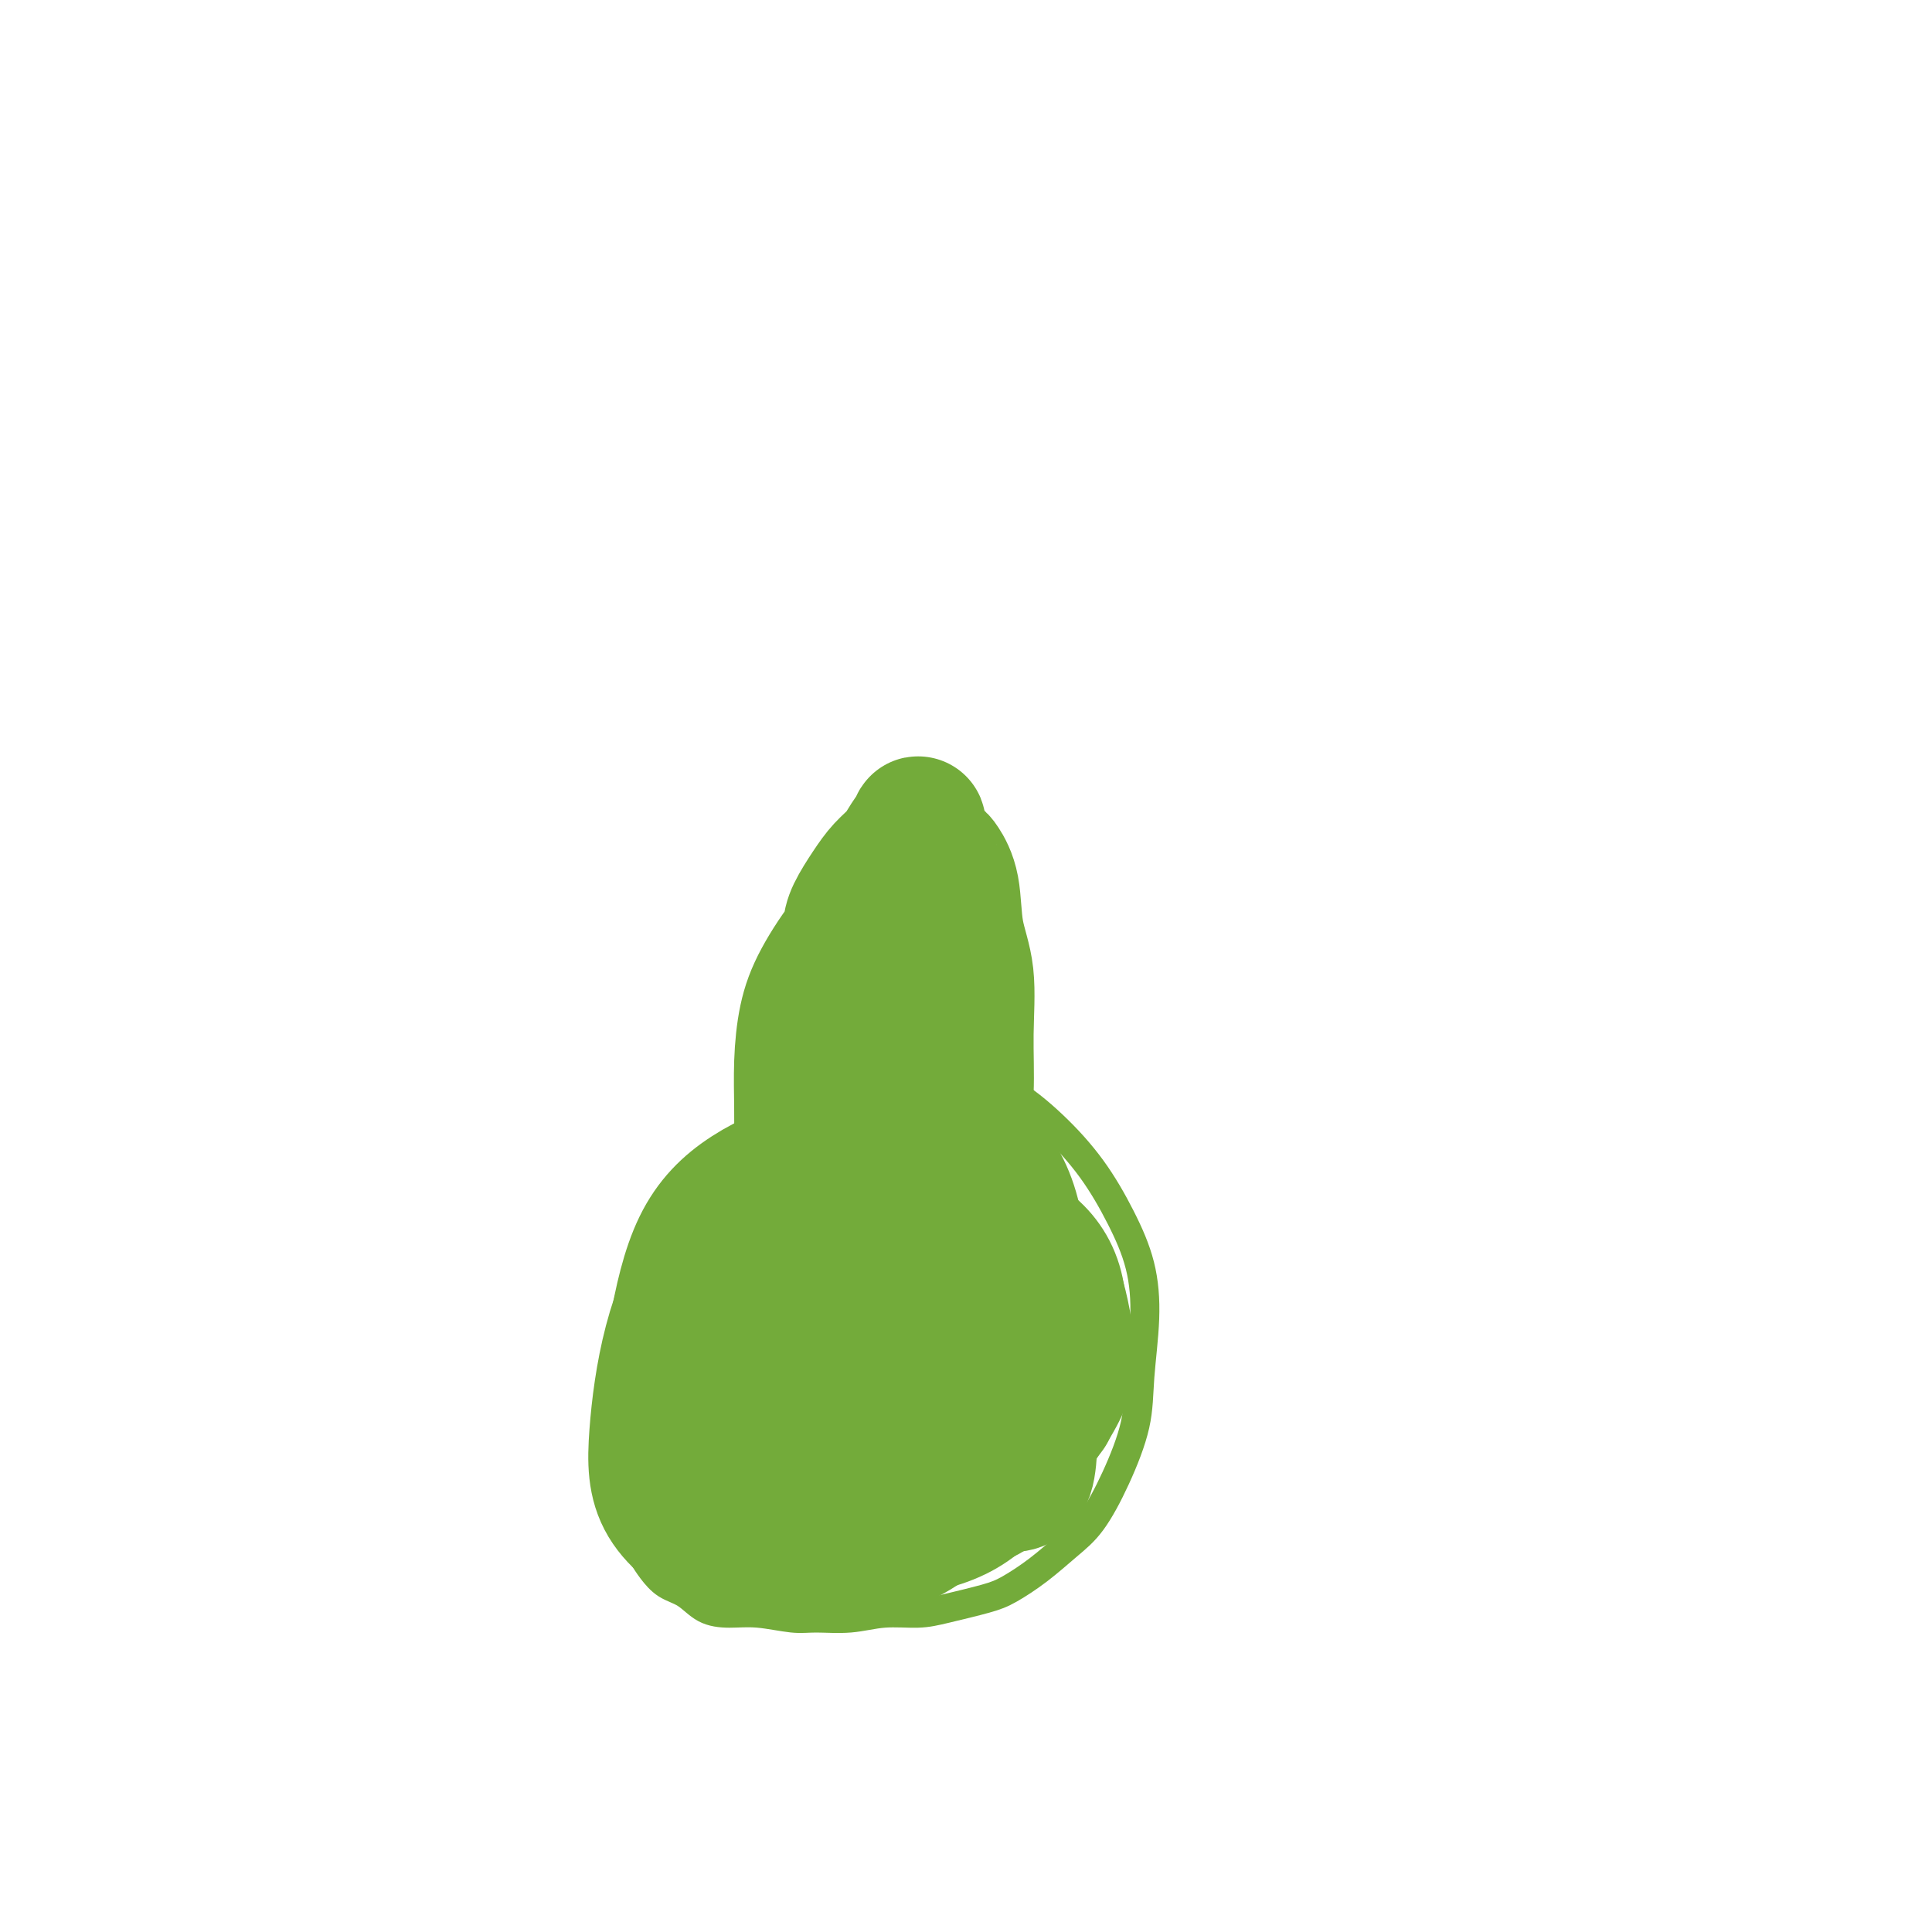 <svg viewBox='0 0 400 400' version='1.1' xmlns='http://www.w3.org/2000/svg' xmlns:xlink='http://www.w3.org/1999/xlink'><g fill='none' stroke='#73AB3A' stroke-width='6' stroke-linecap='round' stroke-linejoin='round'><path d='M198,181c-3.190,-2.969 -6.380,-5.938 -8,-7c-1.620,-1.062 -1.669,-0.216 -2,0c-0.331,0.216 -0.944,-0.197 -2,0c-1.056,0.197 -2.556,1.005 -4,2c-1.444,0.995 -2.834,2.177 -4,4c-1.166,1.823 -2.110,4.287 -3,7c-0.890,2.713 -1.727,5.676 -3,9c-1.273,3.324 -2.983,7.010 -4,11c-1.017,3.990 -1.341,8.285 -2,12c-0.659,3.715 -1.653,6.849 -2,10c-0.347,3.151 -0.049,6.319 0,10c0.049,3.681 -0.153,7.874 0,11c0.153,3.126 0.662,5.185 1,8c0.338,2.815 0.505,6.387 1,8c0.495,1.613 1.316,1.268 1,6c-0.316,4.732 -1.770,14.542 -3,19c-1.230,4.458 -2.237,3.566 -4,4c-1.763,0.434 -4.281,2.194 -6,3c-1.719,0.806 -2.639,0.657 -4,1c-1.361,0.343 -3.161,1.179 -5,2c-1.839,0.821 -3.715,1.625 -5,2c-1.285,0.375 -1.977,0.319 -3,1c-1.023,0.681 -2.377,2.100 -3,3c-0.623,0.900 -0.514,1.281 -1,2c-0.486,0.719 -1.567,1.777 -2,3c-0.433,1.223 -0.216,2.612 0,4'/><path d='M131,316c-1.026,2.391 -0.592,2.369 0,3c0.592,0.631 1.343,1.917 2,3c0.657,1.083 1.220,1.965 2,3c0.780,1.035 1.777,2.224 3,3c1.223,0.776 2.672,1.140 4,2c1.328,0.860 2.533,2.216 4,3c1.467,0.784 3.195,0.996 5,1c1.805,0.004 3.688,-0.199 6,0c2.312,0.199 5.055,0.800 7,1c1.945,0.200 3.093,-0.001 5,0c1.907,0.001 4.572,0.204 7,0c2.428,-0.204 4.619,-0.816 7,-1c2.381,-0.184 4.953,0.059 7,0c2.047,-0.059 3.568,-0.420 6,-1c2.432,-0.580 5.773,-1.379 8,-2c2.227,-0.621 3.340,-1.063 5,-2c1.660,-0.937 3.867,-2.369 6,-4c2.133,-1.631 4.192,-3.463 6,-5c1.808,-1.537 3.364,-2.780 5,-5c1.636,-2.220 3.352,-5.416 5,-9c1.648,-3.584 3.230,-7.557 4,-11c0.770,-3.443 0.730,-6.357 1,-10c0.270,-3.643 0.852,-8.015 1,-12c0.148,-3.985 -0.138,-7.581 -1,-11c-0.862,-3.419 -2.301,-6.660 -4,-10c-1.699,-3.340 -3.658,-6.780 -6,-10c-2.342,-3.220 -5.067,-6.219 -8,-9c-2.933,-2.781 -6.075,-5.343 -9,-7c-2.925,-1.657 -5.634,-2.408 -9,-3c-3.366,-0.592 -7.390,-1.026 -11,-1c-3.610,0.026 -6.805,0.513 -10,1'/><path d='M179,223c-6.552,0.599 -7.931,3.596 -10,7c-2.069,3.404 -4.828,7.216 -7,11c-2.172,3.784 -3.756,7.541 -5,12c-1.244,4.459 -2.149,9.621 -3,15c-0.851,5.379 -1.649,10.974 -2,16c-0.351,5.026 -0.256,9.482 0,14c0.256,4.518 0.673,9.097 2,13c1.327,3.903 3.563,7.129 6,9c2.437,1.871 5.076,2.385 8,3c2.924,0.615 6.132,1.330 10,1c3.868,-0.330 8.395,-1.706 12,-3c3.605,-1.294 6.290,-2.507 9,-5c2.710,-2.493 5.447,-6.266 8,-10c2.553,-3.734 4.923,-7.427 6,-11c1.077,-3.573 0.862,-7.025 1,-11c0.138,-3.975 0.631,-8.473 0,-13c-0.631,-4.527 -2.384,-9.081 -5,-13c-2.616,-3.919 -6.093,-7.201 -9,-10c-2.907,-2.799 -5.242,-5.114 -9,-7c-3.758,-1.886 -8.937,-3.342 -13,-4c-4.063,-0.658 -7.008,-0.516 -10,1c-2.992,1.516 -6.031,4.407 -9,8c-2.969,3.593 -5.868,7.887 -8,13c-2.132,5.113 -3.496,11.043 -5,17c-1.504,5.957 -3.147,11.939 -4,18c-0.853,6.061 -0.915,12.200 0,17c0.915,4.800 2.809,8.261 6,11c3.191,2.739 7.680,4.755 12,6c4.320,1.245 8.471,1.720 13,1c4.529,-0.720 9.437,-2.634 14,-6c4.563,-3.366 8.782,-8.183 13,-13'/><path d='M200,310c3.823,-4.867 6.880,-10.536 9,-16c2.120,-5.464 3.301,-10.724 4,-16c0.699,-5.276 0.915,-10.569 -1,-15c-1.915,-4.431 -5.960,-8.002 -10,-11c-4.040,-2.998 -8.073,-5.424 -13,-7c-4.927,-1.576 -10.748,-2.302 -15,-3c-4.252,-0.698 -6.937,-1.370 -10,0c-3.063,1.370 -6.506,4.780 -9,9c-2.494,4.220 -4.038,9.250 -5,15c-0.962,5.750 -1.340,12.220 -2,19c-0.660,6.780 -1.600,13.870 0,20c1.600,6.130 5.740,11.301 10,15c4.260,3.699 8.642,5.925 14,7c5.358,1.075 11.694,0.999 18,0c6.306,-0.999 12.581,-2.920 18,-7c5.419,-4.080 9.980,-10.318 14,-16c4.020,-5.682 7.497,-10.808 9,-16c1.503,-5.192 1.031,-10.450 0,-16c-1.031,-5.550 -2.620,-11.392 -6,-16c-3.380,-4.608 -8.552,-7.982 -14,-11c-5.448,-3.018 -11.172,-5.679 -17,-7c-5.828,-1.321 -11.758,-1.302 -17,-1c-5.242,0.302 -9.794,0.886 -14,3c-4.206,2.114 -8.064,5.756 -11,10c-2.936,4.244 -4.948,9.088 -6,15c-1.052,5.912 -1.142,12.891 0,19c1.142,6.109 3.516,11.347 7,16c3.484,4.653 8.078,8.721 13,11c4.922,2.279 10.171,2.767 16,2c5.829,-0.767 12.237,-2.791 17,-6c4.763,-3.209 7.882,-7.605 11,-12'/><path d='M210,295c2.818,-4.707 4.364,-10.473 5,-16c0.636,-5.527 0.363,-10.815 -2,-16c-2.363,-5.185 -6.815,-10.269 -11,-13c-4.185,-2.731 -8.103,-3.111 -13,-4c-4.897,-0.889 -10.774,-2.289 -15,-1c-4.226,1.289 -6.802,5.265 -10,10c-3.198,4.735 -7.020,10.228 -9,17c-1.980,6.772 -2.120,14.823 -2,21c0.120,6.177 0.501,10.482 3,14c2.499,3.518 7.117,6.250 12,8c4.883,1.750 10.032,2.517 15,1c4.968,-1.517 9.756,-5.319 14,-10c4.244,-4.681 7.946,-10.240 10,-16c2.054,-5.760 2.461,-11.721 2,-18c-0.461,-6.279 -1.791,-12.878 -5,-17c-3.209,-4.122 -8.299,-5.769 -14,-7c-5.701,-1.231 -12.015,-2.046 -18,-2c-5.985,0.046 -11.642,0.953 -16,3c-4.358,2.047 -7.416,5.234 -10,10c-2.584,4.766 -4.695,11.110 -6,17c-1.305,5.890 -1.803,11.324 -1,16c0.803,4.676 2.908,8.592 7,11c4.092,2.408 10.170,3.307 16,4c5.830,0.693 11.412,1.182 17,0c5.588,-1.182 11.181,-4.033 16,-8c4.819,-3.967 8.865,-9.050 11,-14c2.135,-4.950 2.359,-9.768 2,-15c-0.359,-5.232 -1.303,-10.876 -4,-15c-2.697,-4.124 -7.149,-6.726 -12,-8c-4.851,-1.274 -10.100,-1.221 -15,-1c-4.900,0.221 -9.450,0.611 -14,1'/><path d='M163,247c-6.988,2.140 -9.957,7.490 -14,13c-4.043,5.510 -9.159,11.179 -12,18c-2.841,6.821 -3.407,14.792 -4,22c-0.593,7.208 -1.214,13.652 1,18c2.214,4.348 7.263,6.599 13,8c5.737,1.401 12.160,1.950 19,1c6.840,-0.950 14.095,-3.400 21,-8c6.905,-4.600 13.461,-11.349 18,-18c4.539,-6.651 7.063,-13.202 8,-19c0.937,-5.798 0.287,-10.843 -2,-15c-2.287,-4.157 -6.210,-7.427 -11,-9c-4.790,-1.573 -10.448,-1.450 -16,-1c-5.552,0.450 -11.000,1.225 -16,3c-5.000,1.775 -9.554,4.548 -13,8c-3.446,3.452 -5.784,7.582 -7,12c-1.216,4.418 -1.311,9.125 0,13c1.311,3.875 4.028,6.918 8,9c3.972,2.082 9.199,3.204 14,4c4.801,0.796 9.176,1.265 14,0c4.824,-1.265 10.098,-4.266 14,-8c3.902,-3.734 6.434,-8.202 8,-13c1.566,-4.798 2.168,-9.927 2,-15c-0.168,-5.073 -1.106,-10.089 -4,-14c-2.894,-3.911 -7.744,-6.715 -12,-8c-4.256,-1.285 -7.917,-1.051 -12,-1c-4.083,0.051 -8.588,-0.082 -12,2c-3.412,2.082 -5.732,6.378 -8,12c-2.268,5.622 -4.484,12.569 -6,19c-1.516,6.431 -2.331,12.347 -1,18c1.331,5.653 4.809,11.044 9,14c4.191,2.956 9.096,3.478 14,4'/><path d='M176,316c5.538,0.342 12.383,-0.804 18,-3c5.617,-2.196 10.005,-5.440 16,-14c5.995,-8.560 13.598,-22.434 16,-31c2.402,-8.566 -0.398,-11.825 -5,-14c-4.602,-2.175 -11.005,-3.266 -17,-4c-5.995,-0.734 -11.581,-1.110 -17,-1c-5.419,0.110 -10.669,0.707 -15,3c-4.331,2.293 -7.742,6.282 -11,11c-3.258,4.718 -6.364,10.166 -8,16c-1.636,5.834 -1.801,12.055 -1,17c0.801,4.945 2.568,8.615 6,12c3.432,3.385 8.529,6.486 14,8c5.471,1.514 11.315,1.443 17,0c5.685,-1.443 11.211,-4.257 16,-8c4.789,-3.743 8.840,-8.415 11,-14c2.160,-5.585 2.431,-12.083 2,-18c-0.431,-5.917 -1.562,-11.252 -5,-16c-3.438,-4.748 -9.184,-8.908 -15,-12c-5.816,-3.092 -11.701,-5.116 -17,-6c-5.299,-0.884 -10.010,-0.628 -14,0c-3.990,0.628 -7.257,1.628 -10,5c-2.743,3.372 -4.962,9.115 -6,15c-1.038,5.885 -0.894,11.913 0,18c0.894,6.087 2.537,12.232 6,17c3.463,4.768 8.744,8.160 14,10c5.256,1.840 10.486,2.128 16,2c5.514,-0.128 11.313,-0.674 16,-3c4.687,-2.326 8.262,-6.434 10,-11c1.738,-4.566 1.639,-9.590 1,-15c-0.639,-5.410 -1.820,-11.205 -3,-17'/><path d='M211,263c-2.613,-7.136 -8.145,-8.975 -13,-10c-4.855,-1.025 -9.031,-1.234 -14,-1c-4.969,0.234 -10.730,0.913 -15,3c-4.270,2.087 -7.048,5.584 -9,10c-1.952,4.416 -3.078,9.750 -4,15c-0.922,5.250 -1.640,10.414 0,15c1.640,4.586 5.640,8.593 10,11c4.360,2.407 9.082,3.213 14,4c4.918,0.787 10.033,1.553 15,0c4.967,-1.553 9.787,-5.426 13,-10c3.213,-4.574 4.819,-9.851 6,-15c1.181,-5.149 1.938,-10.172 1,-15c-0.938,-4.828 -3.570,-9.462 -7,-13c-3.430,-3.538 -7.657,-5.981 -12,-7c-4.343,-1.019 -8.801,-0.616 -13,0c-4.199,0.616 -8.137,1.443 -12,5c-3.863,3.557 -7.650,9.842 -11,17c-3.350,7.158 -6.264,15.188 -8,22c-1.736,6.812 -2.293,12.406 -1,17c1.293,4.594 4.437,8.189 9,10c4.563,1.811 10.544,1.839 16,2c5.456,0.161 10.385,0.456 16,-3c5.615,-3.456 11.915,-10.661 16,-17c4.085,-6.339 5.955,-11.812 7,-17c1.045,-5.188 1.264,-10.092 -1,-14c-2.264,-3.908 -7.013,-6.820 -12,-8c-4.987,-1.180 -10.212,-0.628 -16,0c-5.788,0.628 -12.139,1.333 -18,4c-5.861,2.667 -11.232,7.295 -15,12c-3.768,4.705 -5.934,9.487 -7,13c-1.066,3.513 -1.033,5.756 -1,8'/><path d='M145,301c0.488,3.702 5.708,2.458 10,2c4.292,-0.458 7.655,-0.131 9,0c1.345,0.131 0.673,0.065 0,0'/></g>
<g fill='none' stroke='#73AB3A' stroke-width='28' stroke-linecap='round' stroke-linejoin='round'><path d='M150,266c-2.833,2.759 -5.665,5.517 -7,8c-1.335,2.483 -1.172,4.690 -1,6c0.172,1.310 0.352,1.724 0,5c-0.352,3.276 -1.236,9.414 0,14c1.236,4.586 4.590,7.621 8,10c3.410,2.379 6.874,4.102 11,5c4.126,0.898 8.912,0.971 14,-1c5.088,-1.971 10.476,-5.986 15,-10c4.524,-4.014 8.182,-8.028 11,-13c2.818,-4.972 4.796,-10.902 6,-17c1.204,-6.098 1.635,-12.365 0,-17c-1.635,-4.635 -5.336,-7.639 -9,-10c-3.664,-2.361 -7.292,-4.080 -12,-5c-4.708,-0.920 -10.495,-1.041 -16,0c-5.505,1.041 -10.727,3.244 -15,6c-4.273,2.756 -7.598,6.067 -10,11c-2.402,4.933 -3.880,11.490 -5,18c-1.120,6.510 -1.882,12.972 0,18c1.882,5.028 6.409,8.620 11,11c4.591,2.380 9.248,3.548 14,4c4.752,0.452 9.599,0.188 14,-2c4.401,-2.188 8.354,-6.299 12,-11c3.646,-4.701 6.984,-9.992 9,-16c2.016,-6.008 2.710,-12.732 3,-19c0.290,-6.268 0.174,-12.081 -2,-17c-2.174,-4.919 -6.407,-8.943 -10,-11c-3.593,-2.057 -6.544,-2.148 -10,-2c-3.456,0.148 -7.415,0.534 -11,3c-3.585,2.466 -6.796,7.011 -10,13c-3.204,5.989 -6.401,13.420 -8,21c-1.599,7.580 -1.600,15.309 -1,22c0.600,6.691 1.800,12.346 3,18'/><path d='M154,308c2.248,8.245 6.867,8.859 12,10c5.133,1.141 10.781,2.809 16,2c5.219,-0.809 10.011,-4.094 14,-8c3.989,-3.906 7.176,-8.433 9,-14c1.824,-5.567 2.287,-12.174 3,-19c0.713,-6.826 1.678,-13.871 0,-19c-1.678,-5.129 -5.997,-8.343 -10,-10c-4.003,-1.657 -7.689,-1.757 -12,-2c-4.311,-0.243 -9.248,-0.628 -13,1c-3.752,1.628 -6.319,5.268 -9,10c-2.681,4.732 -5.477,10.556 -7,17c-1.523,6.444 -1.772,13.507 -1,19c0.772,5.493 2.566,9.415 6,12c3.434,2.585 8.506,3.833 14,5c5.494,1.167 11.408,2.253 17,0c5.592,-2.253 10.862,-7.844 15,-13c4.138,-5.156 7.145,-9.878 9,-15c1.855,-5.122 2.558,-10.643 2,-15c-0.558,-4.357 -2.376,-7.548 -5,-10c-2.624,-2.452 -6.055,-4.164 -10,-5c-3.945,-0.836 -8.404,-0.794 -13,0c-4.596,0.794 -9.328,2.341 -13,5c-3.672,2.659 -6.286,6.430 -8,11c-1.714,4.570 -2.530,9.939 -3,15c-0.470,5.061 -0.593,9.812 1,14c1.593,4.188 4.901,7.811 9,10c4.099,2.189 8.988,2.943 14,3c5.012,0.057 10.148,-0.583 14,-3c3.852,-2.417 6.422,-6.612 8,-11c1.578,-4.388 2.165,-8.968 2,-14c-0.165,-5.032 -1.083,-10.516 -2,-16'/><path d='M213,268c-1.612,-7.824 -5.641,-12.383 -9,-16c-3.359,-3.617 -6.047,-6.293 -9,-8c-2.953,-1.707 -6.170,-2.447 -9,-3c-2.830,-0.553 -5.274,-0.919 -8,1c-2.726,1.919 -5.735,6.125 -9,11c-3.265,4.875 -6.787,10.420 -9,17c-2.213,6.580 -3.116,14.196 -4,20c-0.884,5.804 -1.748,9.795 0,13c1.748,3.205 6.109,5.622 11,7c4.891,1.378 10.311,1.716 15,0c4.689,-1.716 8.648,-5.487 13,-10c4.352,-4.513 9.096,-9.767 12,-16c2.904,-6.233 3.966,-13.443 4,-20c0.034,-6.557 -0.960,-12.461 -3,-17c-2.040,-4.539 -5.127,-7.714 -9,-9c-3.873,-1.286 -8.532,-0.682 -13,-1c-4.468,-0.318 -8.745,-1.557 -13,0c-4.255,1.557 -8.486,5.910 -13,10c-4.514,4.090 -9.309,7.917 -13,13c-3.691,5.083 -6.277,11.424 -8,18c-1.723,6.576 -2.584,13.389 -3,19c-0.416,5.611 -0.386,10.021 2,14c2.386,3.979 7.130,7.528 12,9c4.870,1.472 9.868,0.868 15,1c5.132,0.132 10.400,0.999 15,-1c4.600,-1.999 8.532,-6.864 12,-11c3.468,-4.136 6.474,-7.542 8,-12c1.526,-4.458 1.574,-9.968 1,-16c-0.574,-6.032 -1.770,-12.585 -4,-18c-2.230,-5.415 -5.494,-9.690 -9,-12c-3.506,-2.310 -7.253,-2.655 -11,-3'/><path d='M177,248c-3.707,-0.479 -7.473,-0.178 -11,2c-3.527,2.178 -6.813,6.231 -10,11c-3.187,4.769 -6.273,10.252 -8,16c-1.727,5.748 -2.095,11.760 -2,17c0.095,5.240 0.653,9.706 3,13c2.347,3.294 6.481,5.416 11,7c4.519,1.584 9.421,2.632 14,2c4.579,-0.632 8.836,-2.943 13,-6c4.164,-3.057 8.235,-6.859 11,-11c2.765,-4.141 4.222,-8.622 5,-14c0.778,-5.378 0.875,-11.653 0,-17c-0.875,-5.347 -2.724,-9.765 -5,-12c-2.276,-2.235 -4.980,-2.288 -8,-2c-3.020,0.288 -6.357,0.918 -10,4c-3.643,3.082 -7.592,8.615 -10,14c-2.408,5.385 -3.274,10.623 -4,16c-0.726,5.377 -1.310,10.892 0,15c1.310,4.108 4.515,6.809 8,9c3.485,2.191 7.249,3.874 11,4c3.751,0.126 7.489,-1.303 11,-4c3.511,-2.697 6.794,-6.660 9,-11c2.206,-4.340 3.334,-9.056 4,-14c0.666,-4.944 0.870,-10.116 0,-15c-0.870,-4.884 -2.814,-9.480 -5,-12c-2.186,-2.520 -4.614,-2.965 -7,-3c-2.386,-0.035 -4.731,0.341 -7,3c-2.269,2.659 -4.462,7.602 -6,12c-1.538,4.398 -2.423,8.251 -3,13c-0.577,4.749 -0.848,10.394 0,14c0.848,3.606 2.814,5.173 5,6c2.186,0.827 4.593,0.913 7,1'/><path d='M193,306c2.560,-0.153 5.458,-1.035 8,-3c2.542,-1.965 4.726,-5.012 6,-9c1.274,-3.988 1.638,-8.917 2,-14c0.362,-5.083 0.722,-10.320 0,-14c-0.722,-3.680 -2.526,-5.803 -4,-7c-1.474,-1.197 -2.619,-1.467 -4,-1c-1.381,0.467 -2.998,1.670 -4,4c-1.002,2.330 -1.390,5.786 -2,10c-0.610,4.214 -1.443,9.185 -2,14c-0.557,4.815 -0.839,9.474 0,13c0.839,3.526 2.801,5.921 5,7c2.199,1.079 4.637,0.843 7,1c2.363,0.157 4.651,0.706 6,0c1.349,-0.706 1.759,-2.667 2,-5c0.241,-2.333 0.312,-5.038 0,-7c-0.312,-1.962 -1.008,-3.181 -2,-5c-0.992,-1.819 -2.279,-4.238 -4,-6c-1.721,-1.762 -3.875,-2.867 -6,-4c-2.125,-1.133 -4.221,-2.293 -6,-3c-1.779,-0.707 -3.241,-0.962 -5,-1c-1.759,-0.038 -3.816,0.141 -6,0c-2.184,-0.141 -4.494,-0.603 -6,-1c-1.506,-0.397 -2.207,-0.730 -3,-1c-0.793,-0.270 -1.676,-0.479 -2,-1c-0.324,-0.521 -0.088,-1.355 0,-3c0.088,-1.645 0.027,-4.099 0,-6c-0.027,-1.901 -0.021,-3.247 0,-5c0.021,-1.753 0.057,-3.913 0,-6c-0.057,-2.087 -0.208,-4.100 0,-6c0.208,-1.900 0.774,-3.686 1,-6c0.226,-2.314 0.113,-5.157 0,-8'/><path d='M174,233c0.011,-7.122 0.539,-4.427 1,-5c0.461,-0.573 0.856,-4.413 1,-7c0.144,-2.587 0.038,-3.921 0,-6c-0.038,-2.079 -0.009,-4.904 0,-7c0.009,-2.096 -0.003,-3.463 0,-5c0.003,-1.537 0.020,-3.244 0,-5c-0.020,-1.756 -0.076,-3.562 0,-5c0.076,-1.438 0.285,-2.509 1,-4c0.715,-1.491 1.937,-3.401 3,-5c1.063,-1.599 1.969,-2.885 3,-4c1.031,-1.115 2.189,-2.057 3,-3c0.811,-0.943 1.277,-1.886 2,-3c0.723,-1.114 1.704,-2.400 2,-3c0.296,-0.600 -0.092,-0.513 0,0c0.092,0.513 0.664,1.454 0,3c-0.664,1.546 -2.563,3.698 -4,6c-1.437,2.302 -2.413,4.755 -4,7c-1.587,2.245 -3.784,4.282 -6,7c-2.216,2.718 -4.450,6.116 -6,9c-1.550,2.884 -2.415,5.252 -3,8c-0.585,2.748 -0.889,5.875 -1,9c-0.111,3.125 -0.029,6.246 0,9c0.029,2.754 0.004,5.140 0,8c-0.004,2.860 0.013,6.195 0,9c-0.013,2.805 -0.055,5.082 0,7c0.055,1.918 0.207,3.478 0,5c-0.207,1.522 -0.773,3.006 -1,3c-0.227,-0.006 -0.113,-1.503 0,-3'/><path d='M165,258c0.183,-1.190 0.640,-2.666 1,-4c0.360,-1.334 0.623,-2.526 1,-4c0.377,-1.474 0.867,-3.231 1,-5c0.133,-1.769 -0.090,-3.552 0,-5c0.090,-1.448 0.495,-2.562 1,-4c0.505,-1.438 1.111,-3.200 2,-5c0.889,-1.800 2.062,-3.638 3,-6c0.938,-2.362 1.642,-5.247 3,-8c1.358,-2.753 3.372,-5.373 5,-8c1.628,-2.627 2.871,-5.261 4,-8c1.129,-2.739 2.145,-5.584 3,-8c0.855,-2.416 1.549,-4.402 2,-6c0.451,-1.598 0.660,-2.807 1,-4c0.340,-1.193 0.811,-2.372 1,-3c0.189,-0.628 0.096,-0.707 0,-1c-0.096,-0.293 -0.196,-0.801 0,-1c0.196,-0.199 0.687,-0.089 1,0c0.313,0.089 0.448,0.157 1,1c0.552,0.843 1.522,2.462 2,5c0.478,2.538 0.464,5.995 1,9c0.536,3.005 1.620,5.556 2,9c0.380,3.444 0.054,7.779 0,12c-0.054,4.221 0.162,8.327 0,12c-0.162,3.673 -0.703,6.914 0,11c0.703,4.086 2.649,9.017 4,13c1.351,3.983 2.105,7.018 3,10c0.895,2.982 1.931,5.913 3,9c1.069,3.087 2.173,6.331 3,9c0.827,2.669 1.379,4.763 2,7c0.621,2.237 1.310,4.619 2,7'/></g>
</svg>